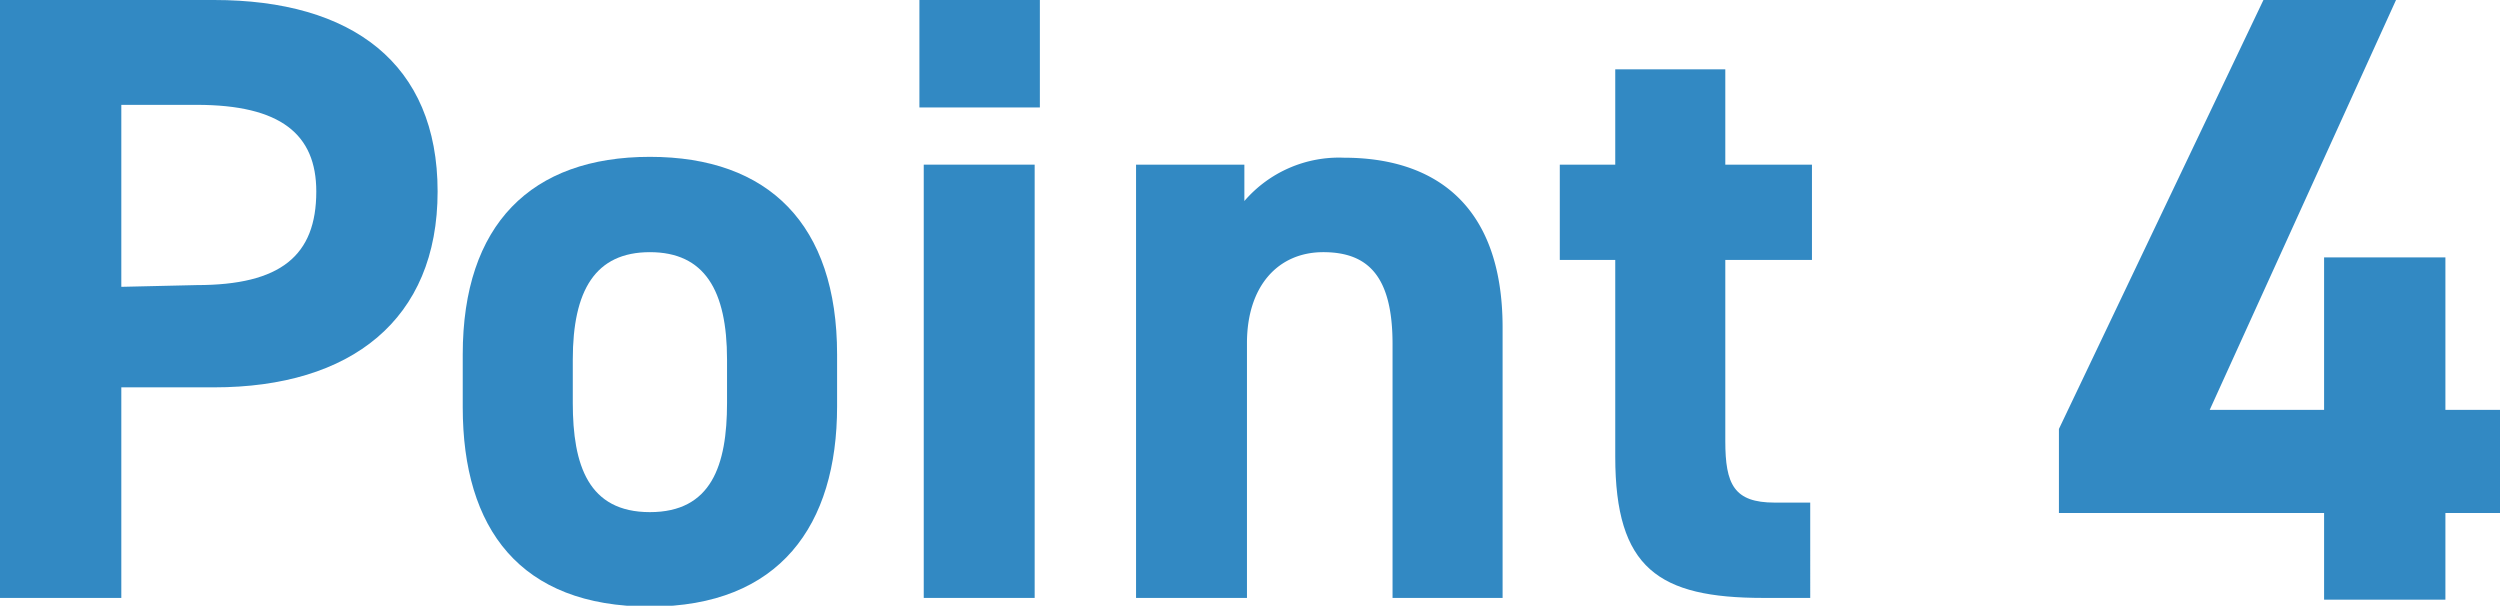 <svg id="レイヤー_1" data-name="レイヤー 1" xmlns="http://www.w3.org/2000/svg" width="57.7" height="13.98" viewBox="0 0 57.7 13.98"><defs><style>.cls-1{isolation:isolate;}.cls-2{fill:#3289c3;}</style></defs><g id="Point_4" data-name="Point 4" class="cls-1"><g class="cls-1"><path class="cls-2" d="M2.8,8.94V13.8H0V0H4.94C8.12,0,10.1,1.46,10.1,4.42s-2,4.52-5.16,4.52ZM4.54,6.58c1.94,0,2.76-.68,2.76-2.16,0-1.32-.82-2-2.76-2H2.8v4.2Z"/><path class="cls-2" d="M19.32,9.38C19.32,12.12,18,14,15,14s-4.32-1.8-4.32-4.6V8.18c0-3,1.58-4.56,4.32-4.56s4.32,1.56,4.32,4.56ZM16.78,9.3v-1c0-1.6-.52-2.48-1.78-2.48s-1.78.88-1.78,2.48v1c0,1.44.36,2.52,1.78,2.52S16.78,10.74,16.78,9.3Z"/><path class="cls-2" d="M21.22,0H24V2.48H21.22Zm.1,3.8h2.56v10H21.32Z"/><path class="cls-2" d="M26.22,3.8h2.5v.84a2.88,2.88,0,0,1,2.3-1c2,0,3.66,1,3.66,3.92V13.8H32.14V7.94c0-1.56-.56-2.12-1.6-2.12s-1.76.78-1.76,2.1V13.8H26.22Z"/><path class="cls-2" d="M36,3.8h1.28V1.6h2.54V3.8h2V6h-2v4.18c0,1,.2,1.42,1.14,1.42h.82V13.8H40.7c-2.42,0-3.42-.68-3.42-3.26V6H36Z"/><path class="cls-2" d="M55.3,0,51,9.46h2.64V5.94h2.8V9.46H57.7v2.38H56.44v2h-2.8v-2H47.52V9.9L52.24,0Z"/></g></g></svg>
